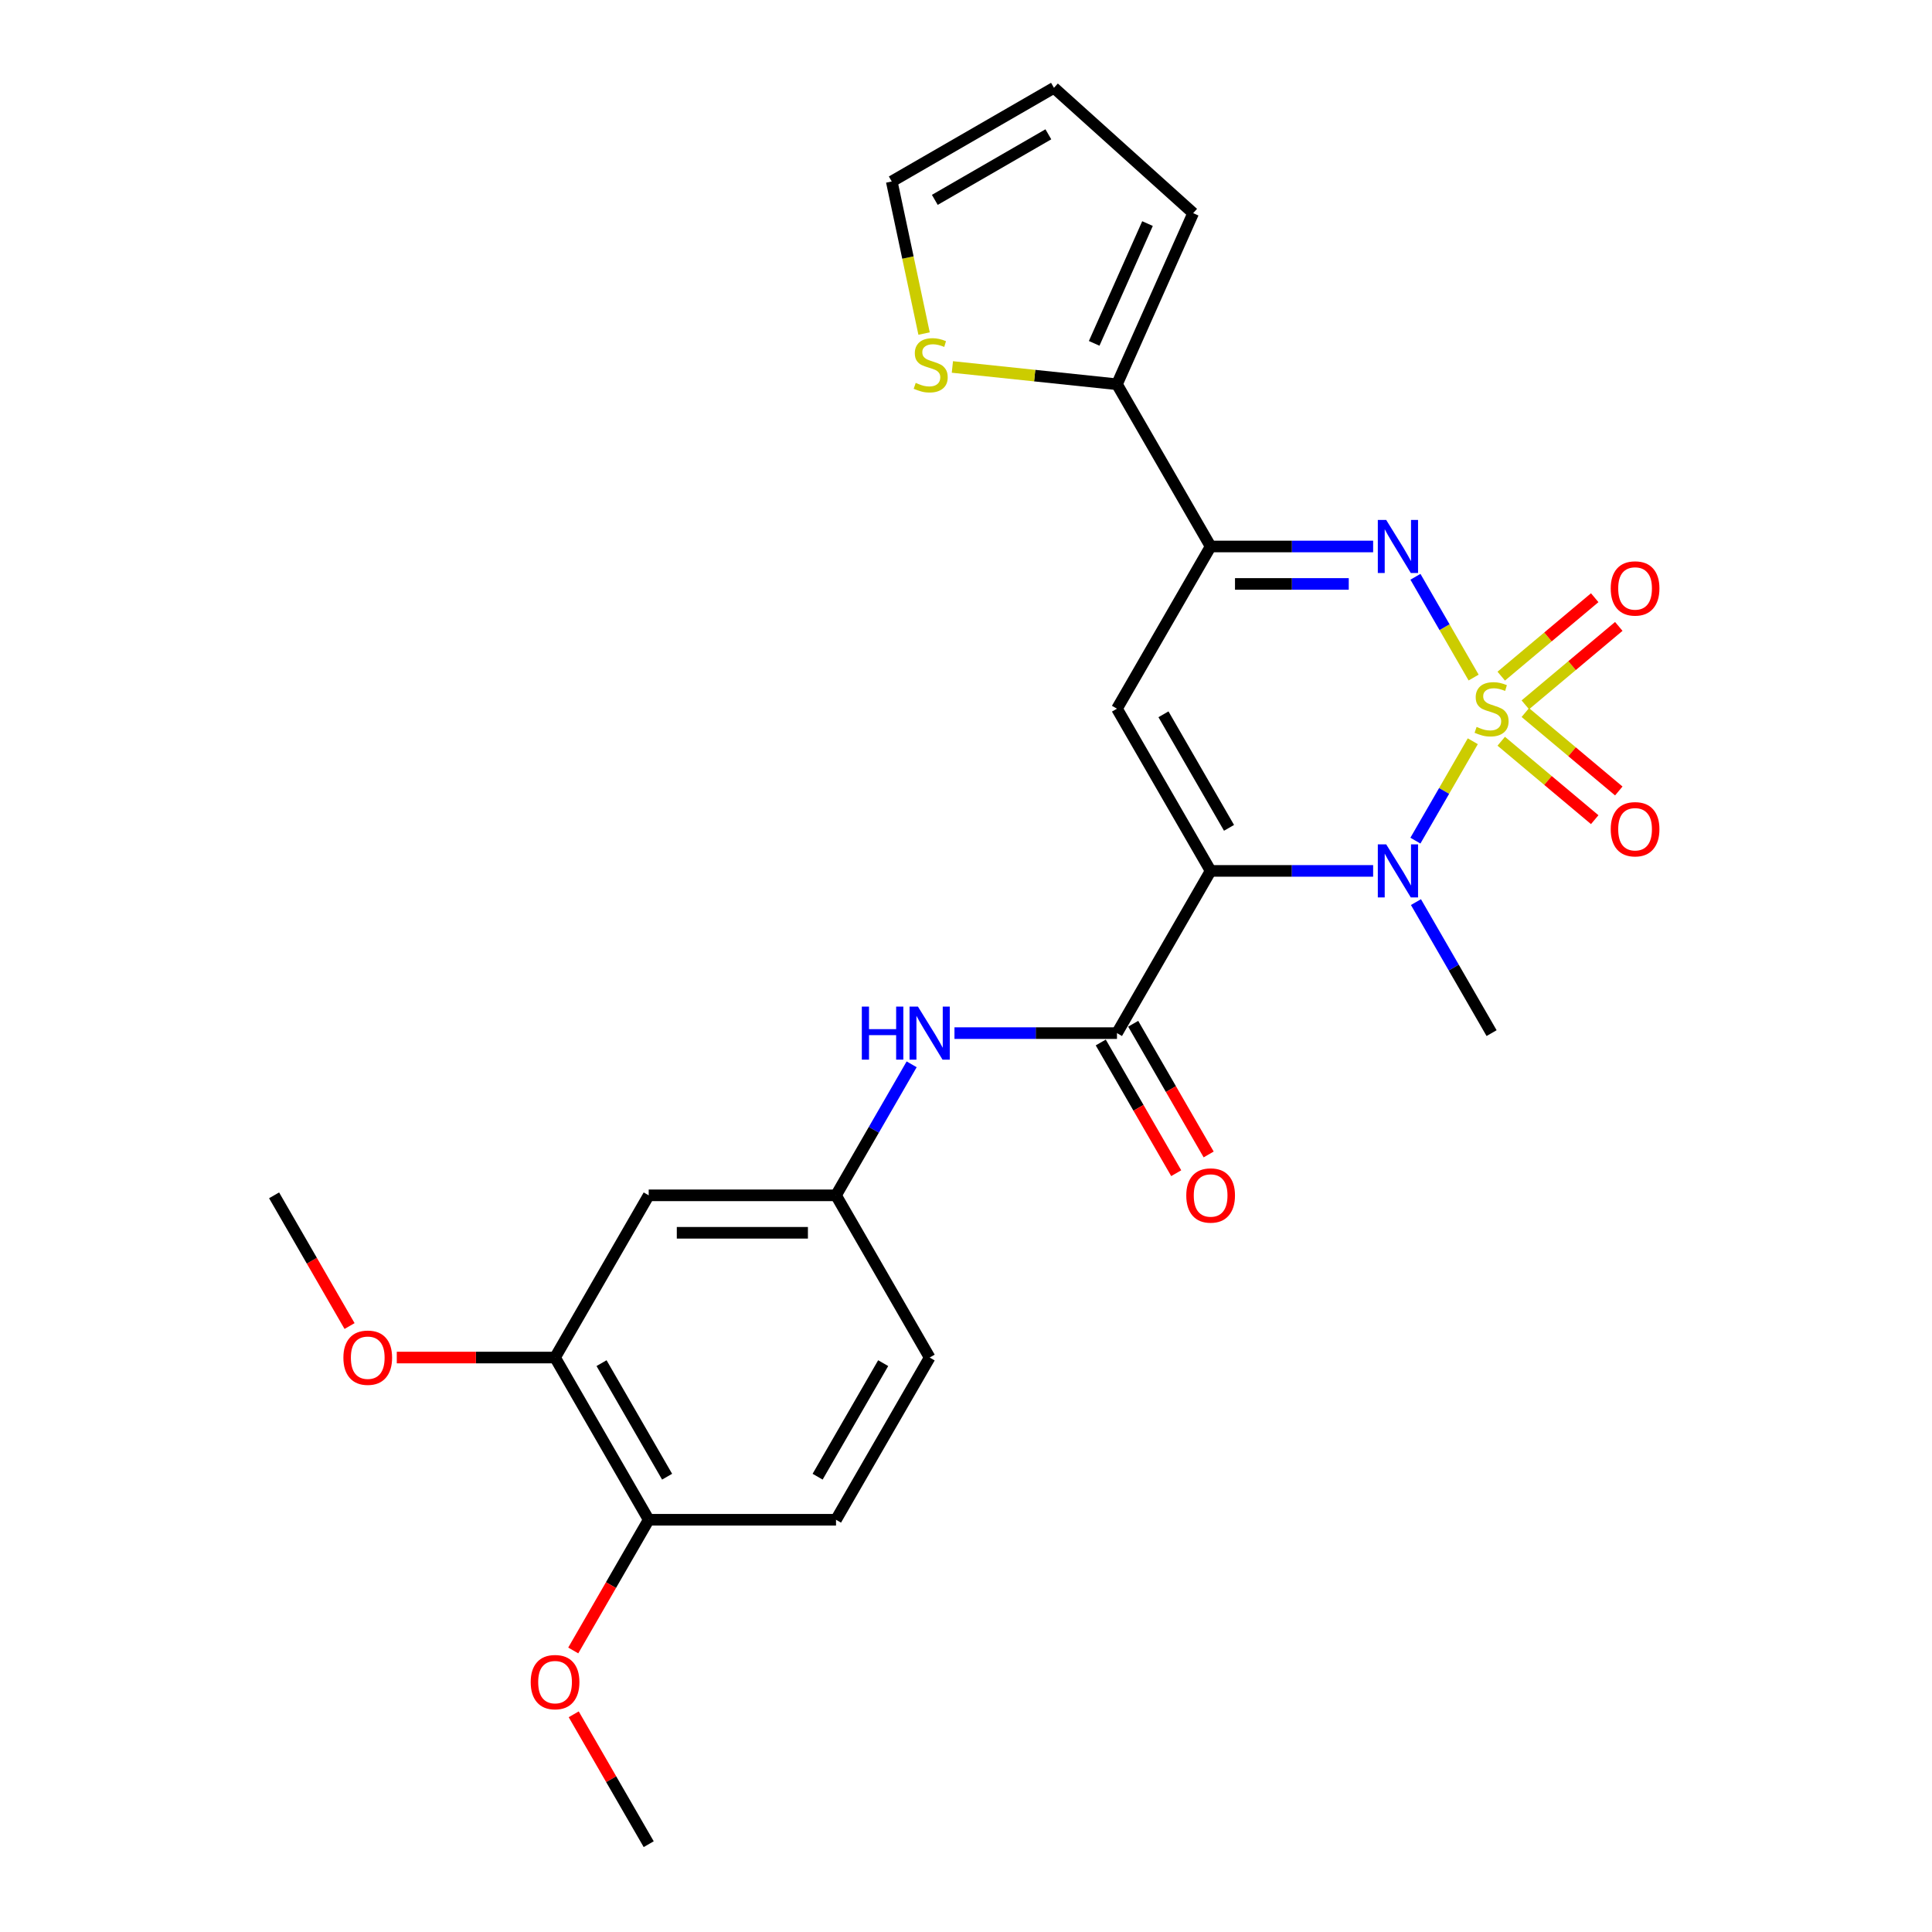 <?xml version='1.0' encoding='iso-8859-1'?>
<svg version='1.1' baseProfile='full'
              xmlns='http://www.w3.org/2000/svg'
                      xmlns:rdkit='http://www.rdkit.org/xml'
                      xmlns:xlink='http://www.w3.org/1999/xlink'
                  xml:space='preserve'
width='1000px' height='1000px' viewBox='0 0 1000 1000'>
<!-- END OF HEADER -->
<rect style='opacity:1.0;fill:#FFFFFF;stroke:none' width='1000' height='1000' x='0' y='0'> </rect>
<path class='bond-1' d='M 762.316,383.667 L 747.465,409.39' style='fill:none;fill-rule:evenodd;stroke:#CCCC00;stroke-width:6px;stroke-linecap:butt;stroke-linejoin:miter;stroke-opacity:1' />
<path class='bond-1' d='M 747.465,409.39 L 732.614,435.113' style='fill:none;fill-rule:evenodd;stroke:#0000FF;stroke-width:6px;stroke-linecap:butt;stroke-linejoin:miter;stroke-opacity:1' />
<path class='bond-2' d='M 762.742,350.704 L 747.684,324.624' style='fill:none;fill-rule:evenodd;stroke:#CCCC00;stroke-width:6px;stroke-linecap:butt;stroke-linejoin:miter;stroke-opacity:1' />
<path class='bond-2' d='M 747.684,324.624 L 732.626,298.543' style='fill:none;fill-rule:evenodd;stroke:#0000FF;stroke-width:6px;stroke-linecap:butt;stroke-linejoin:miter;stroke-opacity:1' />
<path class='bond-8' d='M 789.503,364.824 L 813.693,344.526' style='fill:none;fill-rule:evenodd;stroke:#CCCC00;stroke-width:6px;stroke-linecap:butt;stroke-linejoin:miter;stroke-opacity:1' />
<path class='bond-8' d='M 813.693,344.526 L 837.883,324.228' style='fill:none;fill-rule:evenodd;stroke:#FF0000;stroke-width:6px;stroke-linecap:butt;stroke-linejoin:miter;stroke-opacity:1' />
<path class='bond-8' d='M 777.039,349.97 L 801.23,329.672' style='fill:none;fill-rule:evenodd;stroke:#CCCC00;stroke-width:6px;stroke-linecap:butt;stroke-linejoin:miter;stroke-opacity:1' />
<path class='bond-8' d='M 801.23,329.672 L 825.42,309.374' style='fill:none;fill-rule:evenodd;stroke:#FF0000;stroke-width:6px;stroke-linecap:butt;stroke-linejoin:miter;stroke-opacity:1' />
<path class='bond-9' d='M 777.039,383.665 L 801.23,403.962' style='fill:none;fill-rule:evenodd;stroke:#CCCC00;stroke-width:6px;stroke-linecap:butt;stroke-linejoin:miter;stroke-opacity:1' />
<path class='bond-9' d='M 801.23,403.962 L 825.42,424.26' style='fill:none;fill-rule:evenodd;stroke:#FF0000;stroke-width:6px;stroke-linecap:butt;stroke-linejoin:miter;stroke-opacity:1' />
<path class='bond-9' d='M 789.503,368.811 L 813.693,389.109' style='fill:none;fill-rule:evenodd;stroke:#CCCC00;stroke-width:6px;stroke-linecap:butt;stroke-linejoin:miter;stroke-opacity:1' />
<path class='bond-9' d='M 813.693,389.109 L 837.883,409.407' style='fill:none;fill-rule:evenodd;stroke:#FF0000;stroke-width:6px;stroke-linecap:butt;stroke-linejoin:miter;stroke-opacity:1' />
<path class='bond-0' d='M 626.619,450.778 L 668.676,450.778' style='fill:none;fill-rule:evenodd;stroke:#000000;stroke-width:6px;stroke-linecap:butt;stroke-linejoin:miter;stroke-opacity:1' />
<path class='bond-0' d='M 668.676,450.778 L 710.733,450.778' style='fill:none;fill-rule:evenodd;stroke:#0000FF;stroke-width:6px;stroke-linecap:butt;stroke-linejoin:miter;stroke-opacity:1' />
<path class='bond-5' d='M 626.619,450.778 L 578.144,534.74' style='fill:none;fill-rule:evenodd;stroke:#000000;stroke-width:6px;stroke-linecap:butt;stroke-linejoin:miter;stroke-opacity:1' />
<path class='bond-26' d='M 626.619,450.778 L 578.144,366.817' style='fill:none;fill-rule:evenodd;stroke:#000000;stroke-width:6px;stroke-linecap:butt;stroke-linejoin:miter;stroke-opacity:1' />
<path class='bond-26' d='M 636.14,428.489 L 602.208,369.716' style='fill:none;fill-rule:evenodd;stroke:#000000;stroke-width:6px;stroke-linecap:butt;stroke-linejoin:miter;stroke-opacity:1' />
<path class='bond-20' d='M 732.895,466.93 L 752.47,500.835' style='fill:none;fill-rule:evenodd;stroke:#0000FF;stroke-width:6px;stroke-linecap:butt;stroke-linejoin:miter;stroke-opacity:1' />
<path class='bond-20' d='M 752.47,500.835 L 772.044,534.74' style='fill:none;fill-rule:evenodd;stroke:#000000;stroke-width:6px;stroke-linecap:butt;stroke-linejoin:miter;stroke-opacity:1' />
<path class='bond-4' d='M 710.733,282.856 L 668.676,282.856' style='fill:none;fill-rule:evenodd;stroke:#0000FF;stroke-width:6px;stroke-linecap:butt;stroke-linejoin:miter;stroke-opacity:1' />
<path class='bond-4' d='M 668.676,282.856 L 626.619,282.856' style='fill:none;fill-rule:evenodd;stroke:#000000;stroke-width:6px;stroke-linecap:butt;stroke-linejoin:miter;stroke-opacity:1' />
<path class='bond-4' d='M 698.116,302.246 L 668.676,302.246' style='fill:none;fill-rule:evenodd;stroke:#0000FF;stroke-width:6px;stroke-linecap:butt;stroke-linejoin:miter;stroke-opacity:1' />
<path class='bond-4' d='M 668.676,302.246 L 639.236,302.246' style='fill:none;fill-rule:evenodd;stroke:#000000;stroke-width:6px;stroke-linecap:butt;stroke-linejoin:miter;stroke-opacity:1' />
<path class='bond-3' d='M 578.144,366.817 L 626.619,282.856' style='fill:none;fill-rule:evenodd;stroke:#000000;stroke-width:6px;stroke-linecap:butt;stroke-linejoin:miter;stroke-opacity:1' />
<path class='bond-6' d='M 626.619,282.856 L 578.144,198.895' style='fill:none;fill-rule:evenodd;stroke:#000000;stroke-width:6px;stroke-linecap:butt;stroke-linejoin:miter;stroke-opacity:1' />
<path class='bond-7' d='M 578.144,534.74 L 536.087,534.74' style='fill:none;fill-rule:evenodd;stroke:#000000;stroke-width:6px;stroke-linecap:butt;stroke-linejoin:miter;stroke-opacity:1' />
<path class='bond-7' d='M 536.087,534.74 L 494.031,534.74' style='fill:none;fill-rule:evenodd;stroke:#0000FF;stroke-width:6px;stroke-linecap:butt;stroke-linejoin:miter;stroke-opacity:1' />
<path class='bond-14' d='M 569.748,539.587 L 589.278,573.414' style='fill:none;fill-rule:evenodd;stroke:#000000;stroke-width:6px;stroke-linecap:butt;stroke-linejoin:miter;stroke-opacity:1' />
<path class='bond-14' d='M 589.278,573.414 L 608.808,607.241' style='fill:none;fill-rule:evenodd;stroke:#FF0000;stroke-width:6px;stroke-linecap:butt;stroke-linejoin:miter;stroke-opacity:1' />
<path class='bond-14' d='M 586.541,529.892 L 606.071,563.719' style='fill:none;fill-rule:evenodd;stroke:#000000;stroke-width:6px;stroke-linecap:butt;stroke-linejoin:miter;stroke-opacity:1' />
<path class='bond-14' d='M 606.071,563.719 L 625.601,597.546' style='fill:none;fill-rule:evenodd;stroke:#FF0000;stroke-width:6px;stroke-linecap:butt;stroke-linejoin:miter;stroke-opacity:1' />
<path class='bond-10' d='M 578.144,198.895 L 535.548,194.418' style='fill:none;fill-rule:evenodd;stroke:#000000;stroke-width:6px;stroke-linecap:butt;stroke-linejoin:miter;stroke-opacity:1' />
<path class='bond-10' d='M 535.548,194.418 L 492.952,189.941' style='fill:none;fill-rule:evenodd;stroke:#CCCC00;stroke-width:6px;stroke-linecap:butt;stroke-linejoin:miter;stroke-opacity:1' />
<path class='bond-15' d='M 578.144,198.895 L 617.578,110.327' style='fill:none;fill-rule:evenodd;stroke:#000000;stroke-width:6px;stroke-linecap:butt;stroke-linejoin:miter;stroke-opacity:1' />
<path class='bond-15' d='M 566.346,177.723 L 593.949,115.725' style='fill:none;fill-rule:evenodd;stroke:#000000;stroke-width:6px;stroke-linecap:butt;stroke-linejoin:miter;stroke-opacity:1' />
<path class='bond-13' d='M 471.869,550.892 L 452.294,584.796' style='fill:none;fill-rule:evenodd;stroke:#0000FF;stroke-width:6px;stroke-linecap:butt;stroke-linejoin:miter;stroke-opacity:1' />
<path class='bond-13' d='M 452.294,584.796 L 432.719,618.701' style='fill:none;fill-rule:evenodd;stroke:#000000;stroke-width:6px;stroke-linecap:butt;stroke-linejoin:miter;stroke-opacity:1' />
<path class='bond-17' d='M 478.301,172.648 L 469.935,133.289' style='fill:none;fill-rule:evenodd;stroke:#CCCC00;stroke-width:6px;stroke-linecap:butt;stroke-linejoin:miter;stroke-opacity:1' />
<path class='bond-17' d='M 469.935,133.289 L 461.568,93.93' style='fill:none;fill-rule:evenodd;stroke:#000000;stroke-width:6px;stroke-linecap:butt;stroke-linejoin:miter;stroke-opacity:1' />
<path class='bond-11' d='M 335.769,618.701 L 432.719,618.701' style='fill:none;fill-rule:evenodd;stroke:#000000;stroke-width:6px;stroke-linecap:butt;stroke-linejoin:miter;stroke-opacity:1' />
<path class='bond-11' d='M 350.312,638.091 L 418.177,638.091' style='fill:none;fill-rule:evenodd;stroke:#000000;stroke-width:6px;stroke-linecap:butt;stroke-linejoin:miter;stroke-opacity:1' />
<path class='bond-12' d='M 335.769,618.701 L 287.294,702.662' style='fill:none;fill-rule:evenodd;stroke:#000000;stroke-width:6px;stroke-linecap:butt;stroke-linejoin:miter;stroke-opacity:1' />
<path class='bond-22' d='M 287.294,702.662 L 246.333,702.662' style='fill:none;fill-rule:evenodd;stroke:#000000;stroke-width:6px;stroke-linecap:butt;stroke-linejoin:miter;stroke-opacity:1' />
<path class='bond-22' d='M 246.333,702.662 L 205.372,702.662' style='fill:none;fill-rule:evenodd;stroke:#FF0000;stroke-width:6px;stroke-linecap:butt;stroke-linejoin:miter;stroke-opacity:1' />
<path class='bond-28' d='M 287.294,702.662 L 335.769,786.623' style='fill:none;fill-rule:evenodd;stroke:#000000;stroke-width:6px;stroke-linecap:butt;stroke-linejoin:miter;stroke-opacity:1' />
<path class='bond-28' d='M 311.358,705.561 L 345.29,764.334' style='fill:none;fill-rule:evenodd;stroke:#000000;stroke-width:6px;stroke-linecap:butt;stroke-linejoin:miter;stroke-opacity:1' />
<path class='bond-21' d='M 432.719,618.701 L 481.194,702.662' style='fill:none;fill-rule:evenodd;stroke:#000000;stroke-width:6px;stroke-linecap:butt;stroke-linejoin:miter;stroke-opacity:1' />
<path class='bond-18' d='M 617.578,110.327 L 545.53,45.455' style='fill:none;fill-rule:evenodd;stroke:#000000;stroke-width:6px;stroke-linecap:butt;stroke-linejoin:miter;stroke-opacity:1' />
<path class='bond-16' d='M 335.769,786.623 L 432.719,786.623' style='fill:none;fill-rule:evenodd;stroke:#000000;stroke-width:6px;stroke-linecap:butt;stroke-linejoin:miter;stroke-opacity:1' />
<path class='bond-23' d='M 335.769,786.623 L 316.239,820.45' style='fill:none;fill-rule:evenodd;stroke:#000000;stroke-width:6px;stroke-linecap:butt;stroke-linejoin:miter;stroke-opacity:1' />
<path class='bond-23' d='M 316.239,820.45 L 296.709,854.277' style='fill:none;fill-rule:evenodd;stroke:#FF0000;stroke-width:6px;stroke-linecap:butt;stroke-linejoin:miter;stroke-opacity:1' />
<path class='bond-27' d='M 461.568,93.93 L 545.53,45.455' style='fill:none;fill-rule:evenodd;stroke:#000000;stroke-width:6px;stroke-linecap:butt;stroke-linejoin:miter;stroke-opacity:1' />
<path class='bond-27' d='M 483.858,103.451 L 542.63,69.518' style='fill:none;fill-rule:evenodd;stroke:#000000;stroke-width:6px;stroke-linecap:butt;stroke-linejoin:miter;stroke-opacity:1' />
<path class='bond-19' d='M 432.719,786.623 L 481.194,702.662' style='fill:none;fill-rule:evenodd;stroke:#000000;stroke-width:6px;stroke-linecap:butt;stroke-linejoin:miter;stroke-opacity:1' />
<path class='bond-19' d='M 423.198,764.334 L 457.131,705.561' style='fill:none;fill-rule:evenodd;stroke:#000000;stroke-width:6px;stroke-linecap:butt;stroke-linejoin:miter;stroke-opacity:1' />
<path class='bond-24' d='M 180.93,686.355 L 161.399,652.528' style='fill:none;fill-rule:evenodd;stroke:#FF0000;stroke-width:6px;stroke-linecap:butt;stroke-linejoin:miter;stroke-opacity:1' />
<path class='bond-24' d='M 161.399,652.528 L 141.869,618.701' style='fill:none;fill-rule:evenodd;stroke:#000000;stroke-width:6px;stroke-linecap:butt;stroke-linejoin:miter;stroke-opacity:1' />
<path class='bond-25' d='M 296.956,887.318 L 316.362,920.932' style='fill:none;fill-rule:evenodd;stroke:#FF0000;stroke-width:6px;stroke-linecap:butt;stroke-linejoin:miter;stroke-opacity:1' />
<path class='bond-25' d='M 316.362,920.932 L 335.769,954.545' style='fill:none;fill-rule:evenodd;stroke:#000000;stroke-width:6px;stroke-linecap:butt;stroke-linejoin:miter;stroke-opacity:1' />
<path  class='atom-0' d='M 764.288 376.241
Q 764.599 376.357, 765.878 376.9
Q 767.158 377.443, 768.554 377.792
Q 769.989 378.102, 771.385 378.102
Q 773.983 378.102, 775.496 376.861
Q 777.008 375.582, 777.008 373.371
Q 777.008 371.859, 776.233 370.928
Q 775.496 369.997, 774.332 369.493
Q 773.169 368.989, 771.23 368.407
Q 768.787 367.67, 767.313 366.972
Q 765.878 366.274, 764.831 364.801
Q 763.823 363.327, 763.823 360.845
Q 763.823 357.394, 766.15 355.261
Q 768.515 353.128, 773.169 353.128
Q 776.349 353.128, 779.956 354.64
L 779.064 357.626
Q 775.767 356.269, 773.285 356.269
Q 770.61 356.269, 769.136 357.394
Q 767.662 358.48, 767.701 360.38
Q 767.701 361.853, 768.438 362.745
Q 769.213 363.637, 770.299 364.141
Q 771.424 364.646, 773.285 365.227
Q 775.767 366.003, 777.241 366.779
Q 778.715 367.554, 779.762 369.144
Q 780.847 370.695, 780.847 373.371
Q 780.847 377.172, 778.288 379.227
Q 775.767 381.243, 771.54 381.243
Q 769.097 381.243, 767.236 380.701
Q 765.413 380.196, 763.241 379.304
L 764.288 376.241
' fill='#CCCC00'/>
<path  class='atom-2' d='M 717.5 437.05
L 726.497 451.593
Q 727.389 453.028, 728.824 455.626
Q 730.259 458.224, 730.337 458.379
L 730.337 437.05
L 733.982 437.05
L 733.982 464.507
L 730.22 464.507
L 720.564 448.607
Q 719.439 446.745, 718.237 444.612
Q 717.074 442.48, 716.725 441.82
L 716.725 464.507
L 713.157 464.507
L 713.157 437.05
L 717.5 437.05
' fill='#0000FF'/>
<path  class='atom-3' d='M 717.5 269.128
L 726.497 283.671
Q 727.389 285.105, 728.824 287.704
Q 730.259 290.302, 730.337 290.457
L 730.337 269.128
L 733.982 269.128
L 733.982 296.584
L 730.22 296.584
L 720.564 280.684
Q 719.439 278.823, 718.237 276.69
Q 717.074 274.557, 716.725 273.898
L 716.725 296.584
L 713.157 296.584
L 713.157 269.128
L 717.5 269.128
' fill='#0000FF'/>
<path  class='atom-8' d='M 446.079 521.012
L 449.802 521.012
L 449.802 532.684
L 463.84 532.684
L 463.84 521.012
L 467.563 521.012
L 467.563 548.468
L 463.84 548.468
L 463.84 535.787
L 449.802 535.787
L 449.802 548.468
L 446.079 548.468
L 446.079 521.012
' fill='#0000FF'/>
<path  class='atom-8' d='M 475.125 521.012
L 484.122 535.554
Q 485.014 536.989, 486.449 539.587
Q 487.884 542.185, 487.962 542.341
L 487.962 521.012
L 491.607 521.012
L 491.607 548.468
L 487.845 548.468
L 478.189 532.568
Q 477.064 530.707, 475.862 528.574
Q 474.699 526.441, 474.35 525.781
L 474.35 548.468
L 470.782 548.468
L 470.782 521.012
L 475.125 521.012
' fill='#0000FF'/>
<path  class='atom-9' d='M 833.709 304.577
Q 833.709 297.984, 836.966 294.3
Q 840.224 290.616, 846.312 290.616
Q 852.401 290.616, 855.658 294.3
Q 858.916 297.984, 858.916 304.577
Q 858.916 311.247, 855.62 315.047
Q 852.323 318.809, 846.312 318.809
Q 840.263 318.809, 836.966 315.047
Q 833.709 311.286, 833.709 304.577
M 846.312 315.706
Q 850.501 315.706, 852.75 312.914
Q 855.038 310.083, 855.038 304.577
Q 855.038 299.186, 852.75 296.472
Q 850.501 293.718, 846.312 293.718
Q 842.124 293.718, 839.836 296.433
Q 837.587 299.147, 837.587 304.577
Q 837.587 310.122, 839.836 312.914
Q 842.124 315.706, 846.312 315.706
' fill='#FF0000'/>
<path  class='atom-10' d='M 833.709 429.213
Q 833.709 422.621, 836.966 418.936
Q 840.224 415.252, 846.312 415.252
Q 852.401 415.252, 855.658 418.936
Q 858.916 422.621, 858.916 429.213
Q 858.916 435.883, 855.62 439.684
Q 852.323 443.445, 846.312 443.445
Q 840.263 443.445, 836.966 439.684
Q 833.709 435.922, 833.709 429.213
M 846.312 440.343
Q 850.501 440.343, 852.75 437.551
Q 855.038 434.72, 855.038 429.213
Q 855.038 423.823, 852.75 421.108
Q 850.501 418.355, 846.312 418.355
Q 842.124 418.355, 839.836 421.069
Q 837.587 423.784, 837.587 429.213
Q 837.587 434.759, 839.836 437.551
Q 842.124 440.343, 846.312 440.343
' fill='#FF0000'/>
<path  class='atom-11' d='M 473.97 198.184
Q 474.28 198.301, 475.559 198.844
Q 476.839 199.387, 478.235 199.736
Q 479.67 200.046, 481.066 200.046
Q 483.665 200.046, 485.177 198.805
Q 486.689 197.525, 486.689 195.315
Q 486.689 193.802, 485.914 192.872
Q 485.177 191.941, 484.014 191.437
Q 482.85 190.933, 480.911 190.351
Q 478.468 189.614, 476.994 188.916
Q 475.559 188.218, 474.512 186.744
Q 473.504 185.271, 473.504 182.789
Q 473.504 179.337, 475.831 177.205
Q 478.197 175.072, 482.85 175.072
Q 486.03 175.072, 489.637 176.584
L 488.745 179.57
Q 485.448 178.213, 482.966 178.213
Q 480.291 178.213, 478.817 179.337
Q 477.343 180.423, 477.382 182.323
Q 477.382 183.797, 478.119 184.689
Q 478.895 185.581, 479.98 186.085
Q 481.105 186.589, 482.966 187.171
Q 485.448 187.947, 486.922 188.722
Q 488.396 189.498, 489.443 191.088
Q 490.529 192.639, 490.529 195.315
Q 490.529 199.115, 487.969 201.171
Q 485.448 203.187, 481.221 203.187
Q 478.778 203.187, 476.917 202.644
Q 475.094 202.14, 472.922 201.248
L 473.97 198.184
' fill='#CCCC00'/>
<path  class='atom-15' d='M 614.016 618.778
Q 614.016 612.186, 617.273 608.502
Q 620.531 604.818, 626.619 604.818
Q 632.708 604.818, 635.965 608.502
Q 639.223 612.186, 639.223 618.778
Q 639.223 625.449, 635.927 629.249
Q 632.63 633.011, 626.619 633.011
Q 620.57 633.011, 617.273 629.249
Q 614.016 625.487, 614.016 618.778
M 626.619 629.908
Q 630.808 629.908, 633.057 627.116
Q 635.345 624.285, 635.345 618.778
Q 635.345 613.388, 633.057 610.673
Q 630.808 607.92, 626.619 607.92
Q 622.431 607.92, 620.143 610.635
Q 617.894 613.349, 617.894 618.778
Q 617.894 624.324, 620.143 627.116
Q 622.431 629.908, 626.619 629.908
' fill='#FF0000'/>
<path  class='atom-23' d='M 177.741 702.74
Q 177.741 696.147, 180.998 692.463
Q 184.256 688.779, 190.344 688.779
Q 196.433 688.779, 199.69 692.463
Q 202.948 696.147, 202.948 702.74
Q 202.948 709.41, 199.652 713.21
Q 196.355 716.972, 190.344 716.972
Q 184.295 716.972, 180.998 713.21
Q 177.741 709.448, 177.741 702.74
M 190.344 713.869
Q 194.533 713.869, 196.782 711.077
Q 199.07 708.246, 199.07 702.74
Q 199.07 697.349, 196.782 694.635
Q 194.533 691.881, 190.344 691.881
Q 186.156 691.881, 183.868 694.596
Q 181.619 697.31, 181.619 702.74
Q 181.619 708.285, 183.868 711.077
Q 186.156 713.869, 190.344 713.869
' fill='#FF0000'/>
<path  class='atom-24' d='M 274.691 870.662
Q 274.691 864.069, 277.948 860.385
Q 281.206 856.701, 287.294 856.701
Q 293.383 856.701, 296.64 860.385
Q 299.898 864.069, 299.898 870.662
Q 299.898 877.332, 296.602 881.132
Q 293.305 884.894, 287.294 884.894
Q 281.245 884.894, 277.948 881.132
Q 274.691 877.371, 274.691 870.662
M 287.294 881.792
Q 291.483 881.792, 293.732 879
Q 296.02 876.169, 296.02 870.662
Q 296.02 865.271, 293.732 862.557
Q 291.483 859.803, 287.294 859.803
Q 283.106 859.803, 280.818 862.518
Q 278.569 865.233, 278.569 870.662
Q 278.569 876.207, 280.818 879
Q 283.106 881.792, 287.294 881.792
' fill='#FF0000'/>
</svg>
